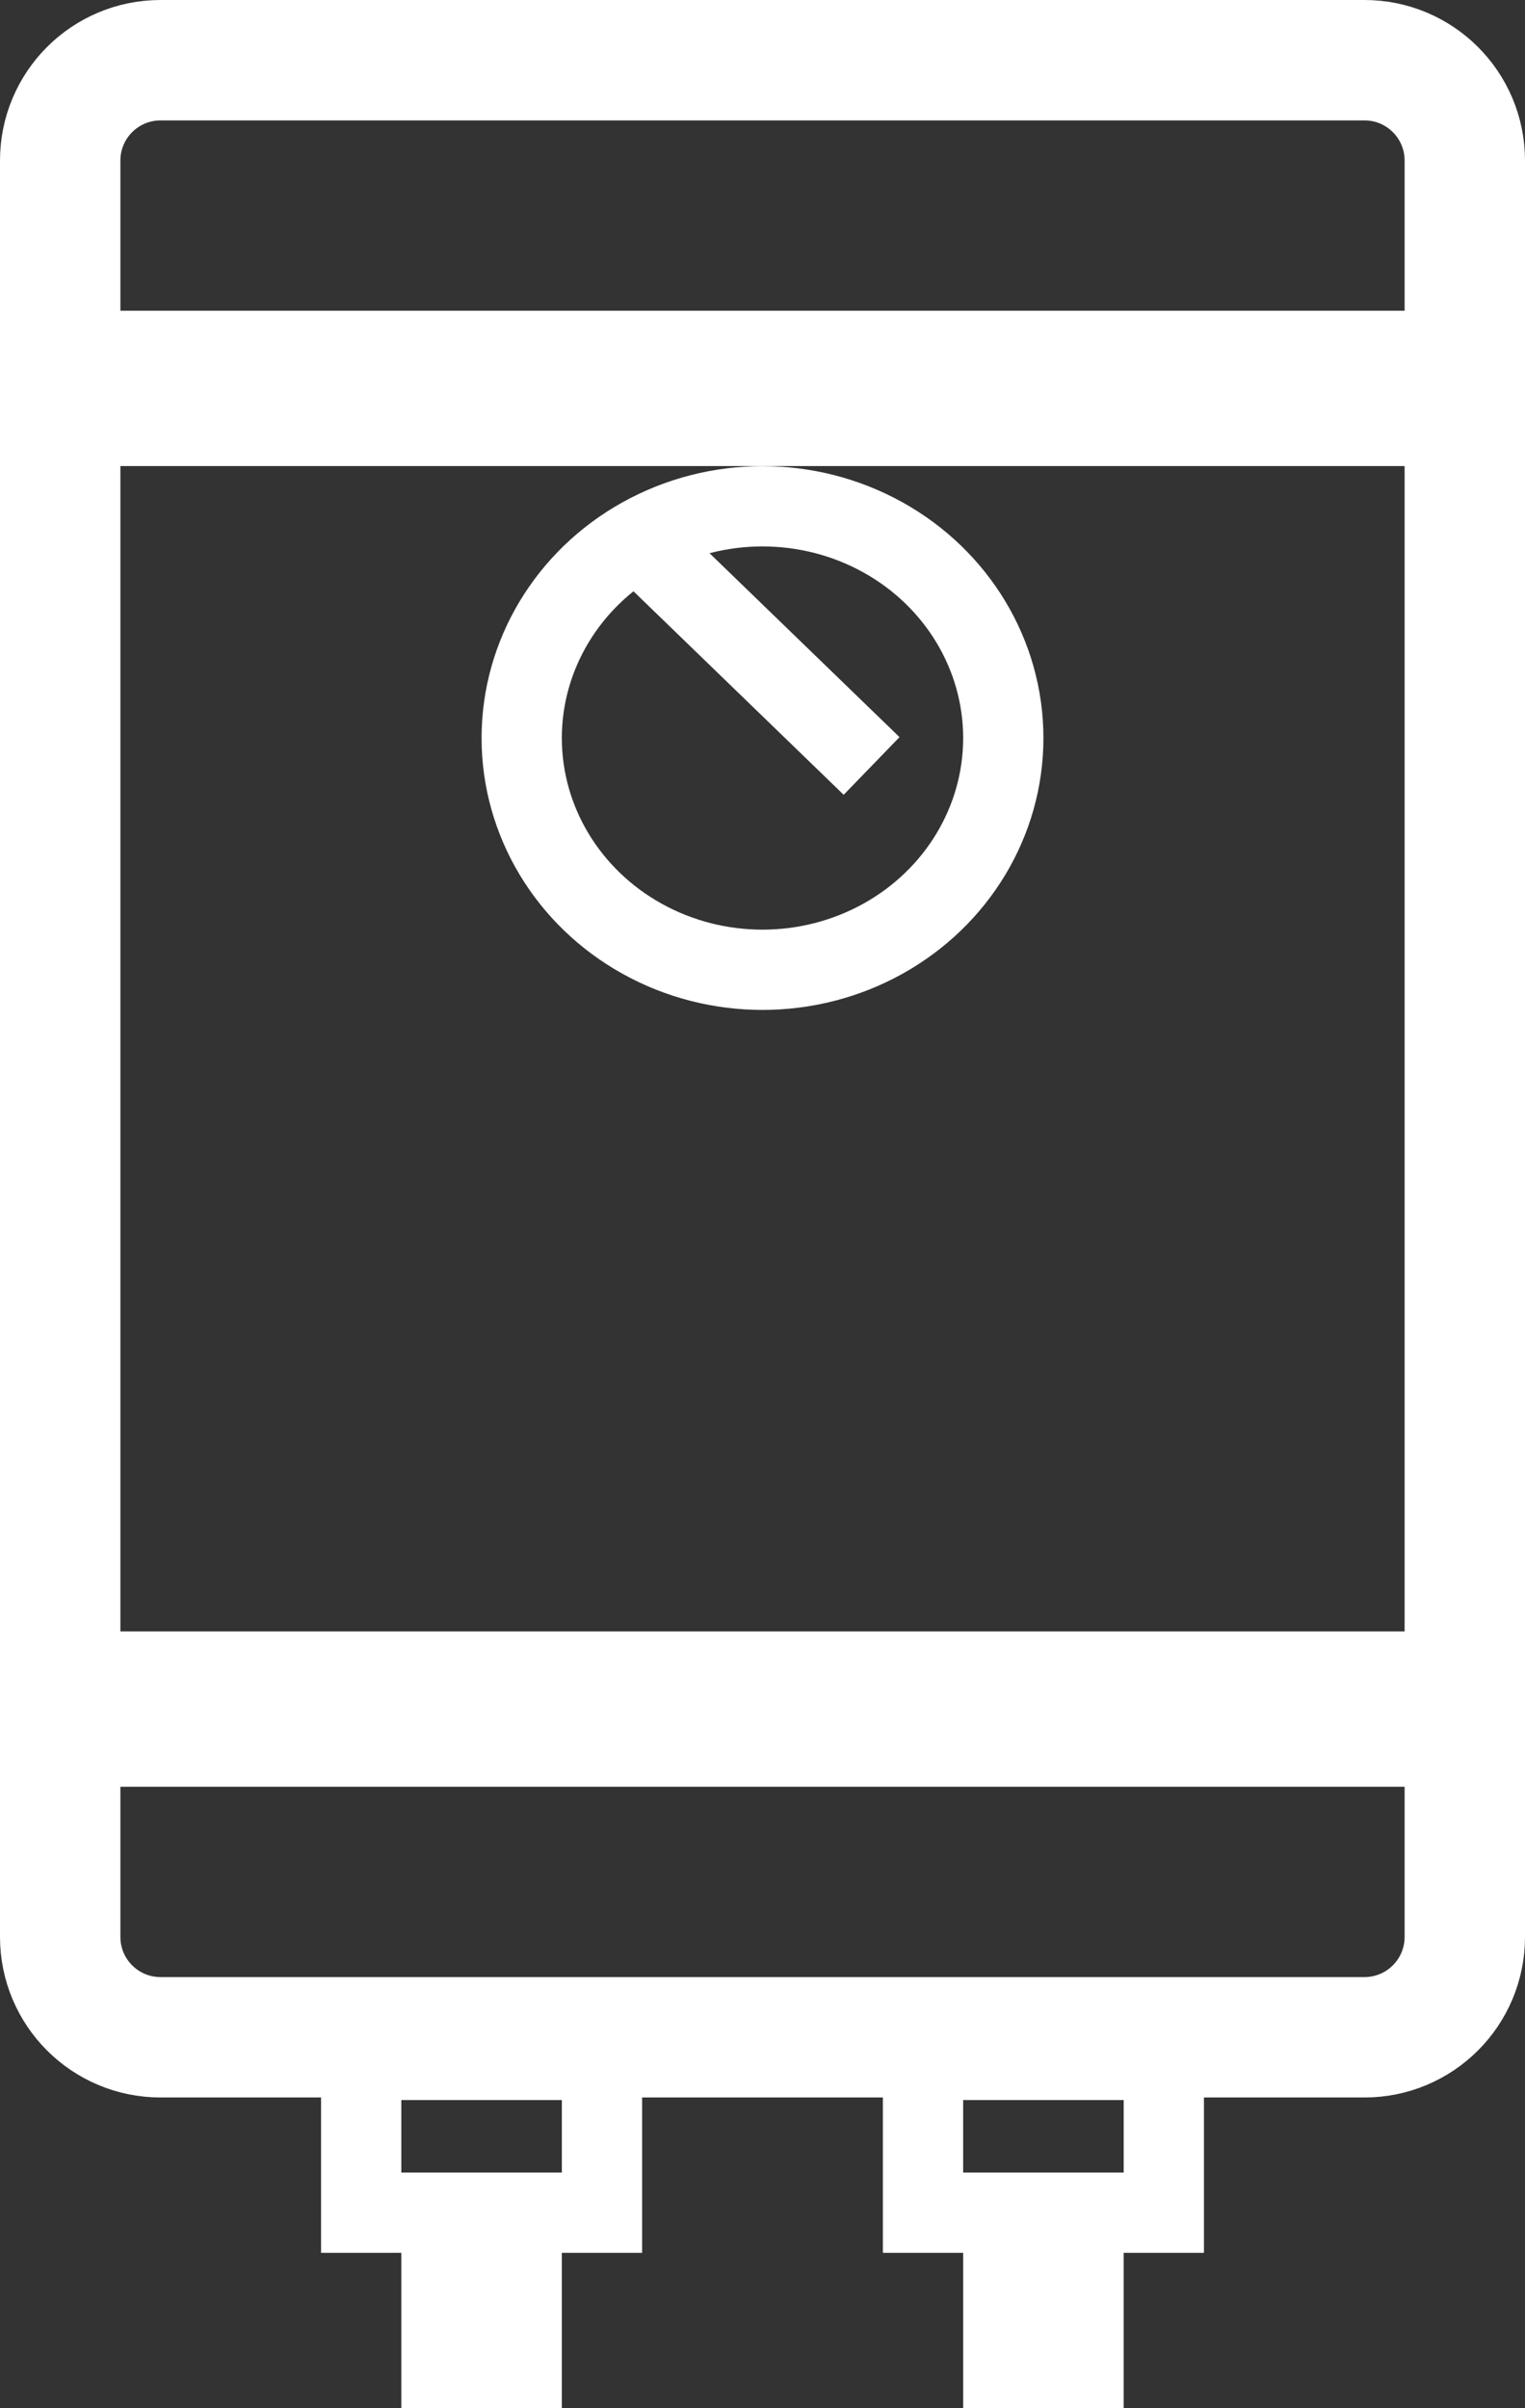 <?xml version="1.0" encoding="UTF-8"?>
<svg width="19px" height="30px" viewBox="0 0 19 30" version="1.1" xmlns="http://www.w3.org/2000/svg" xmlns:xlink="http://www.w3.org/1999/xlink">
    <rect x="0" y="0" width="19" height="30" fill="#333333" stroke="none"/>
    <title>Group</title>
    <g id="RHP-Pages" stroke="none" stroke-width="1" fill="none" fill-rule="evenodd">
        <g id="04-Commerical-Services-Landing" transform="translate(-802, -608)" stroke="#FFFFFF">
            <g id="Group" transform="translate(802, 608)">
                <rect id="Rectangle" stroke-width="1.5" x="0.75" y="4.621" width="17.5" height="16.887"></rect>
                <path d="M2,0.75 L17,0.75 C17.345,0.75 17.658,0.89 17.884,1.116 C18.11,1.342 18.25,1.655 18.25,2 L18.25,5.056 L0.75,5.056 L0.75,2 C0.75,1.655 0.89,1.342 1.116,1.116 C1.342,0.89 1.655,0.75 2,0.75 Z" id="Rectangle" stroke-width="1.5"></path>
                <path d="M18.25,21.073 L18.25,24.129 C18.25,24.474 18.11,24.787 17.884,25.013 C17.658,25.239 17.345,25.379 17,25.379 L2,25.379 C1.655,25.379 1.342,25.239 1.116,25.013 C0.89,24.787 0.75,24.474 0.75,24.129 L0.75,21.073 L18.25,21.073 Z" id="Rectangle-Copy-4" stroke-width="1.5"></path>
                <rect id="Rectangle" x="4.5" y="25.661" width="3" height="1.903"></rect>
                <rect id="Rectangle-Copy-7" x="5.5" y="27.597" width="1" height="1.903"></rect>
                <rect id="Rectangle-Copy-8" x="12.5" y="27.597" width="1" height="1.903"></rect>
                <rect id="Rectangle-Copy-5" x="11.5" y="25.661" width="3" height="1.903"></rect>
                <ellipse id="Oval" cx="9.5" cy="9.194" rx="3" ry="2.887"></ellipse>
                <line x1="10.5" y1="9.194" x2="8.5" y2="7.258" id="Line" stroke-linecap="square"></line>
            </g>
        </g>
    </g>
</svg>